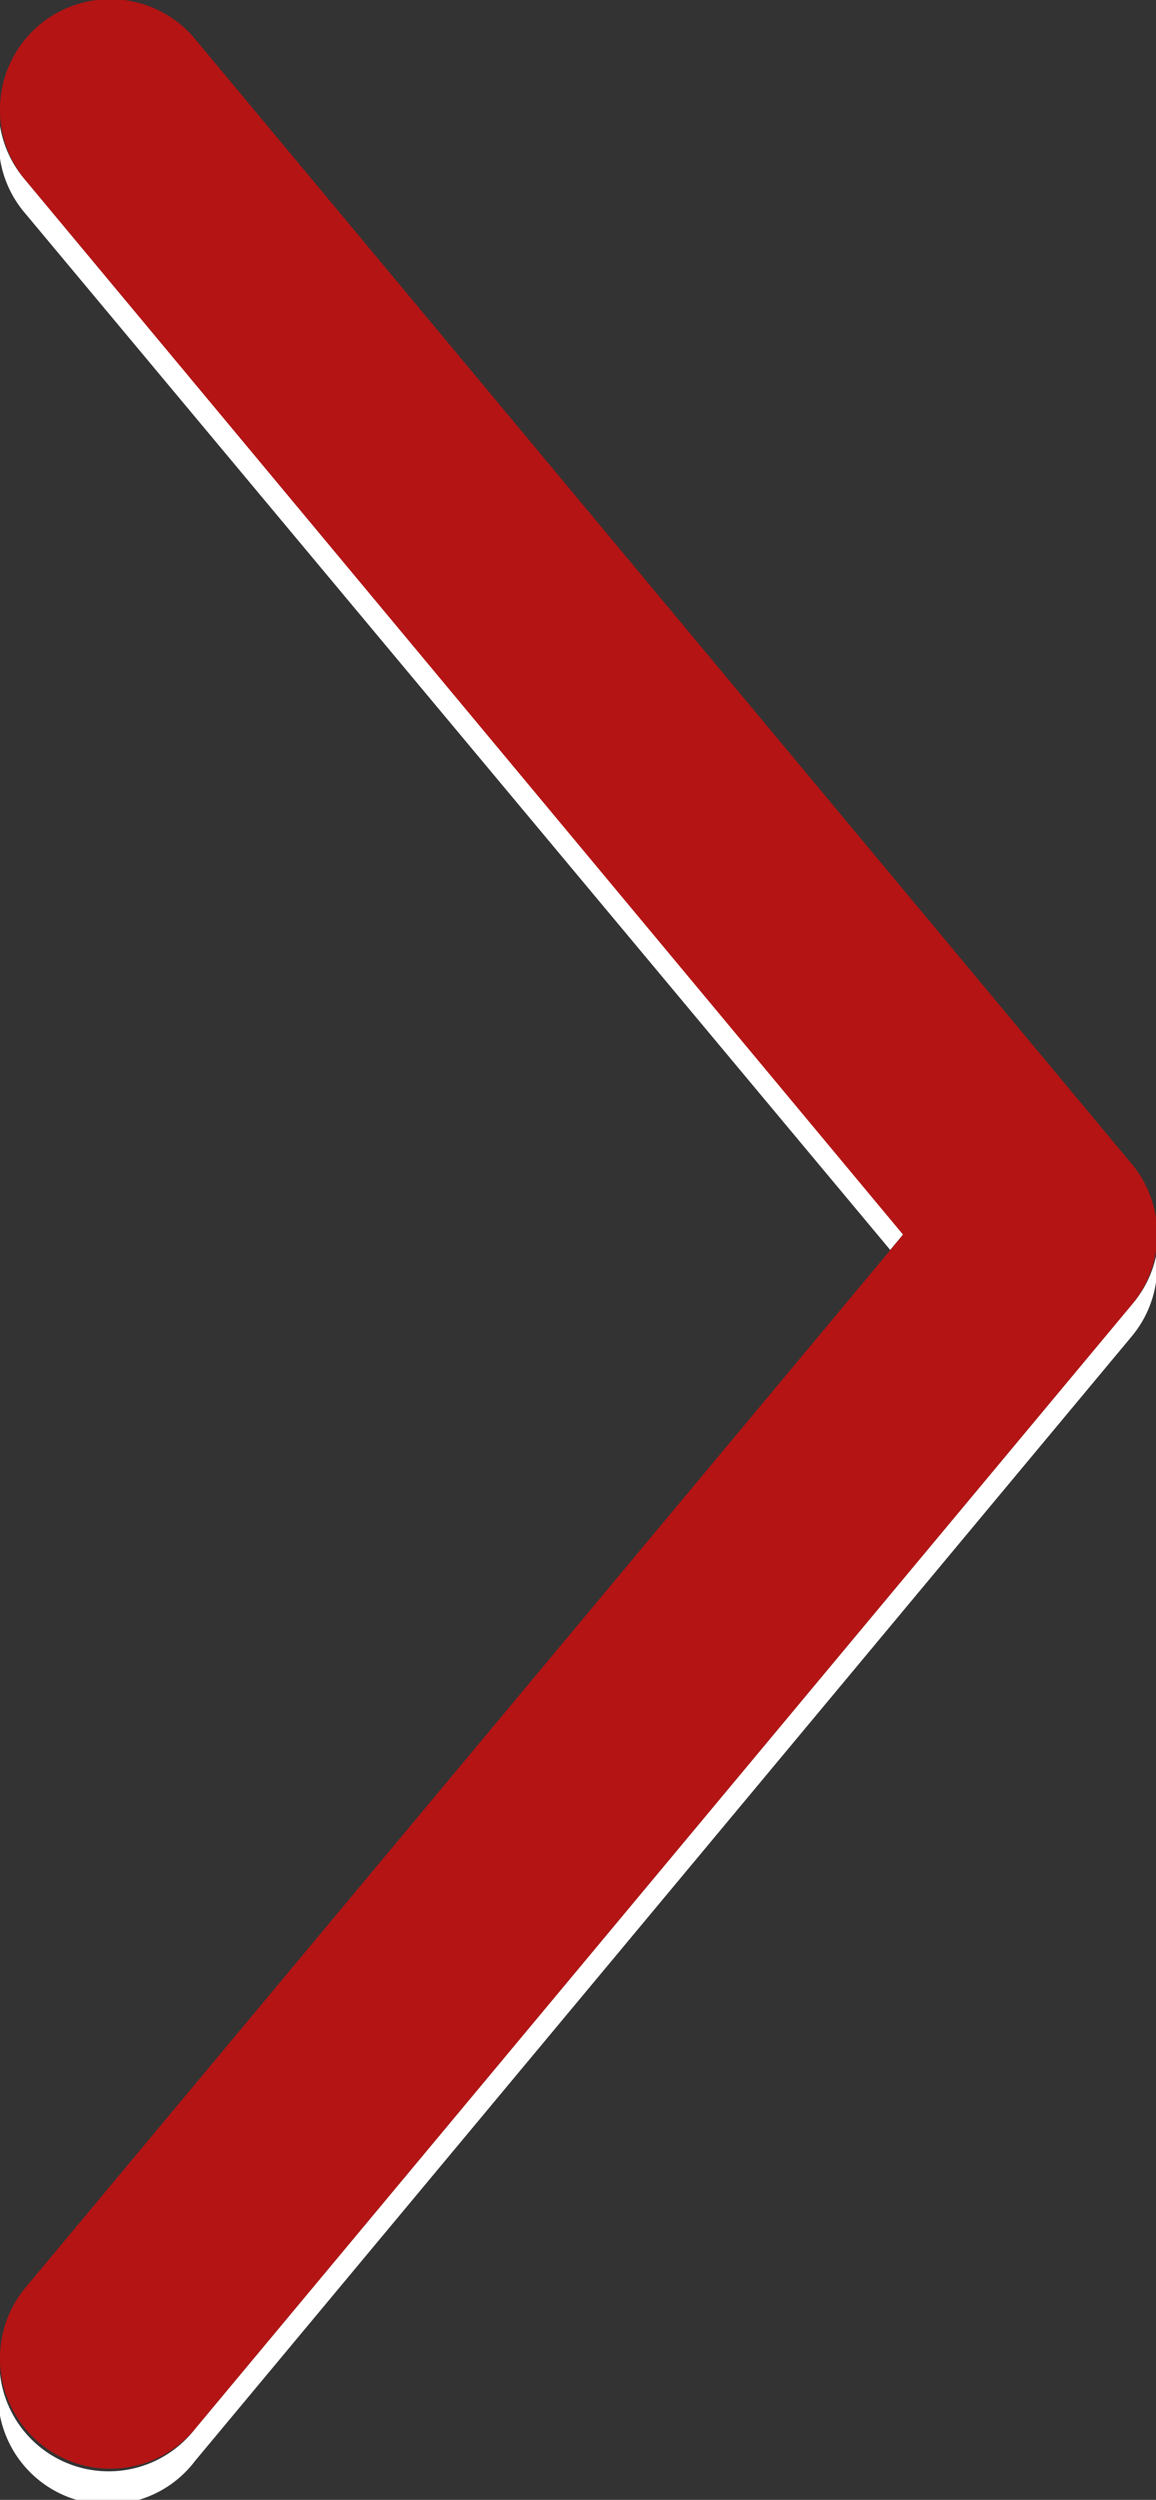 <svg xmlns="http://www.w3.org/2000/svg" viewBox="0 0 29.62 64"><rect x="0" y="0" width="29.62" height="64" fill="#333333" stroke="none"/><defs><style>.a{fill:#fff;}.b{fill:#b41414;}</style></defs><title>icon-arrow-right-red</title><path class="a" d="M.65,4.61A2.79,2.79,0,0,1,0,3.22a2.79,2.79,0,0,0,.61,2.2L22.81,32l.34-.41Z"/><path class="a" d="M29,33.4,5,62.18A2.8,2.8,0,0,1,0,60.77,2.81,2.81,0,0,0,5,63L29,34.21a2.8,2.8,0,0,0,.65-1.8,2.83,2.83,0,0,0,0-.41A2.78,2.78,0,0,1,29,33.4Z"/><path class="b" d="M.65,4.61l22.49,27L.65,58.57A2.81,2.81,0,0,0,5,62.18L29,33.4a2.81,2.81,0,0,0,0-3.6L5,1A2.81,2.81,0,0,0,.65,4.61Z"/></svg>
